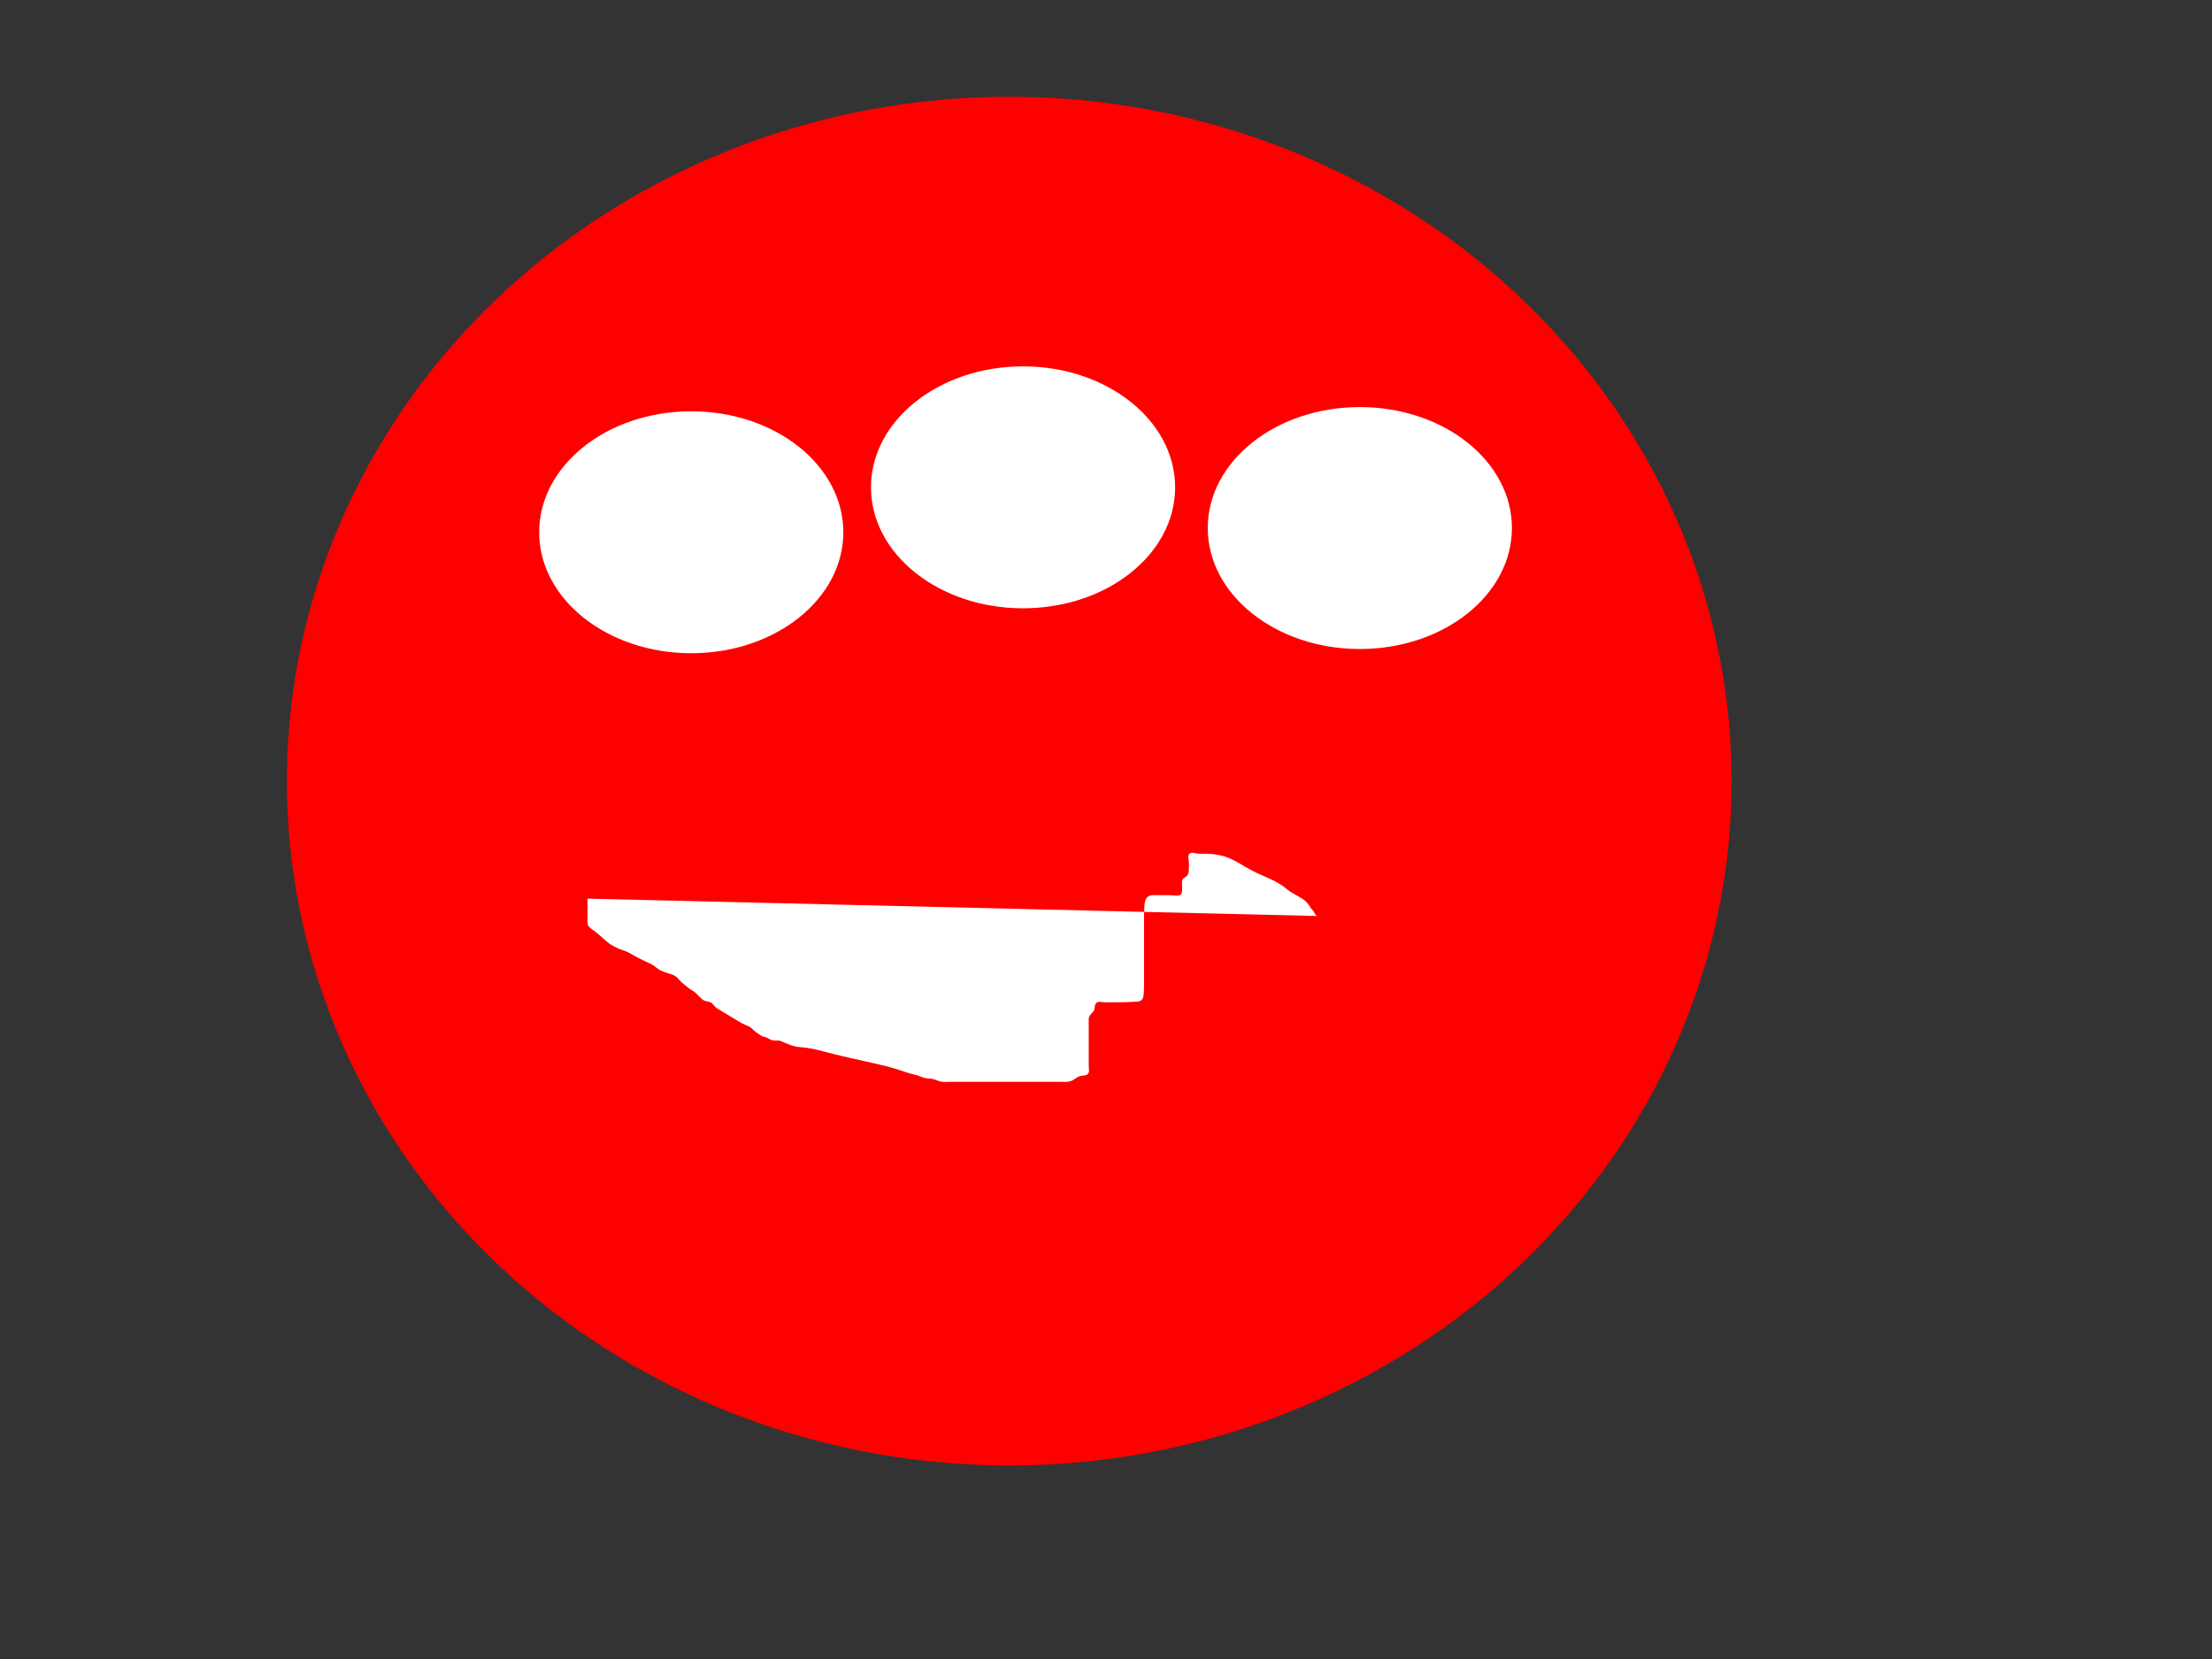 <?xml version="1.0" encoding="UTF-8"?>
<svg width="640" height="480" xmlns="http://www.w3.org/2000/svg" xmlns:svg="http://www.w3.org/2000/svg">
 <rect width="100%" height="100%" fill="#333333" stroke="none"/>
 <!-- Created with SVG-edit - http://svg-edit.googlecode.com/ -->
 <g>
  <title>Layer 1</title>

  <ellipse stroke-opacity="0" ry="198" rx="209" id="svg_1" cy="226" cx="292" stroke-width="5" stroke="#000000" fill="#FF0000"/>
  <ellipse ry="35" rx="44" id="svg_3" cy="154" cx="200" stroke-opacity="0" stroke-linecap="null" stroke-linejoin="null" stroke-dasharray="null" stroke-width="5" stroke="#000000" fill="#ffffff"/>
  <ellipse id="svg_4" ry="35" rx="44" cy="152.778" cx="393.444" stroke-opacity="0" stroke-linecap="null" stroke-linejoin="null" stroke-dasharray="null" stroke-width="5" stroke="#000000" fill="#ffffff"/>
  <ellipse id="svg_5" ry="35" rx="44" cy="141" cx="296" stroke-opacity="0" stroke-linecap="null" stroke-linejoin="null" stroke-dasharray="null" stroke-width="5" stroke="#000000" fill="#ffffff"/>
  <line stroke="#000000" id="svg_6" y2="281" x2="411" y1="272" x1="190" stroke-opacity="0" stroke-linecap="null" stroke-linejoin="null" stroke-dasharray="null" stroke-width="5" fill="none"/>
  <path d="m170,260c0,3.543 0,4.396 0,5.399c0,0.765 -0.167,1.796 0.256,2.485c0.445,0.725 1.311,1.152 1.857,1.578c0.894,0.696 1.487,1.219 2.076,1.753c0.576,0.522 1.631,1.47 2.125,1.815c0.649,0.453 1.678,0.985 2.475,1.36c0.719,0.339 1.633,0.566 2.351,0.865c0.867,0.362 1.58,0.808 2.402,1.266c0.429,0.239 1.28,0.738 2.515,1.336c0.717,0.348 1.392,0.599 1.977,0.891c1.066,0.532 1.697,1.096 2.305,1.542c0.878,0.644 1.83,0.873 2.487,1.135c1.01,0.403 1.832,0.487 2.575,1.011c0.789,0.556 1.257,1.311 1.9,1.859c0.753,0.642 1.37,1.102 1.985,1.62c0.665,0.56 1.416,0.787 2.104,1.473c0.673,0.671 1.295,1.345 1.796,1.76c0.887,0.734 1.967,0.509 2.648,1.017c0.576,0.429 1.101,1.279 1.604,1.577c0.675,0.401 1.564,0.921 2.665,1.591c0.609,0.371 1.238,0.757 1.877,1.145c0.632,0.384 1.244,0.759 1.831,1.1c1.43,0.829 2.388,1.144 3.189,1.588c0.653,0.362 1.233,1.23 2,1.667c0.78,0.444 1.289,1.037 2.167,1.167c0.841,0.124 1.487,0.8 2.354,0.979c0.944,0.195 1.701,-0.08 2.594,0.305c0.957,0.412 1.647,0.756 2.551,1.069c0.619,0.214 1.666,0.493 2.309,0.565c0.728,0.082 1.557,0.125 2.484,0.252c1.044,0.143 2.201,0.398 2.822,0.545c0.65,0.154 1.324,0.327 2.023,0.507c0.724,0.187 1.469,0.387 3.029,0.779c0.809,0.203 1.637,0.402 2.481,0.6c0.857,0.202 1.727,0.401 2.607,0.6c0.887,0.201 1.781,0.4 3.579,0.8c0.899,0.2 1.795,0.399 2.682,0.6c0.876,0.199 1.735,0.397 2.574,0.6c0.816,0.197 1.607,0.385 3.077,0.8c0.682,0.193 1.322,0.395 1.925,0.591c0.567,0.185 1.096,0.368 1.591,0.537c0.889,0.303 1.985,0.636 2.832,0.811c1.15,0.237 1.806,0.66 2.652,0.895c0.905,0.251 1.732,0.153 2.745,0.388c0.687,0.159 1.41,0.614 2.401,0.758c0.922,0.134 1.843,0.021 2.646,0.021c0.565,0 1.708,0 2.698,0c0.55,0 1.719,0 2.323,0c0.606,0 2.355,0 2.89,0c0.993,0 1.902,0 2.751,0c1.214,0 2.013,0 2.814,0c0.8,0 1.6,0 2.801,0c0.403,0 1.231,0 2.107,0c0.948,0 1.992,0 3.141,0c0.6,0 1.205,0 2.403,0c0.576,0 2.115,0 2.92,0c0.637,0 1.536,0 2.528,0c0.987,0 1.747,0.003 2.667,0c0.782,-0.002 1.614,0.135 2.691,-0.221c0.809,-0.267 1.442,-0.92 2.143,-1.258c0.952,-0.458 2.064,-0.164 2.647,-0.692c0.699,-0.633 0.347,-1.624 0.353,-2.662c0.005,-0.92 0,-1.68 0,-2.625c0,-0.967 0,-1.729 0,-2.31c0,-1.224 0,-1.788 0,-3.06c0,-0.672 0,-1.344 0,-1.998c0,-1.674 -0.034,-2.408 0,-3.395c0.029,-0.833 0.656,-1.347 1.296,-2.079c0.581,-0.664 0.284,-1.789 0.79,-2.416c0.567,-0.703 1.601,-0.284 2.915,-0.284c0.656,-0 1.409,0 2.237,-0.004c0.878,-0.005 1.784,-0.013 2.695,-0.032c0.893,-0.018 1.747,-0.021 3.235,-0.131c0.598,-0.044 1.238,0.155 2.083,-0.458c0.609,-0.441 0.644,-1.581 0.693,-2.438c0.053,-0.936 0.051,-1.41 0.056,-2.317c0.008,-1.4 0.001,-2.12 0.001,-2.84c0,-0.987 0,-1.843 0,-2.78c0,-0.937 0,-1.38 0,-2.784c0,-0.779 0,-1.692 0,-2.549c0,-1.144 0,-1.806 0,-2.512c0,-0.738 0,-1.496 0,-2.262c0,-0.762 -0.003,-2.226 0.001,-3.547c0.002,-0.603 -0.006,-1.17 0.035,-2.195c0.036,-0.89 0.103,-2.011 0.4,-2.821c0.288,-0.787 1.209,-1.306 1.961,-1.327c1.252,-0.034 1.791,-0.003 2.371,-0.003c1.231,0 1.854,0 2.463,0c1.602,0 2.512,0.385 3.258,-0.108c0.716,-0.473 0.505,-1.652 0.511,-2.559c0.005,-0.792 -0.166,-1.963 0.575,-2.323c0.768,-0.373 1.279,-1.009 1.34,-1.716c0.074,-0.856 0.077,-1.779 0.081,-2.236c0.011,-1.225 -0.456,-2.55 0.171,-3.059c0.725,-0.588 1.719,0 2.68,0c0.615,0 1.842,-0.008 2.411,0.011c0.962,0.031 2.078,0.141 2.915,0.279c0.448,0.074 1.398,0.269 2.394,0.587c0.526,0.168 1.611,0.603 2.718,1.177c0.574,0.298 1.142,0.631 1.716,0.967c0.576,0.337 1.708,1.027 2.833,1.646c0.541,0.297 1.604,0.822 2.12,1.061c0.504,0.233 1.488,0.655 2.88,1.272c0.446,0.198 1.307,0.587 2.104,1c0.75,0.388 1.738,0.988 2.294,1.4c0.526,0.389 1.254,1.027 2.101,1.6c0.62,0.419 1.31,0.784 2.304,1.343c0.865,0.486 1.521,0.866 2.158,1.456c0.719,0.665 1.151,1.497 1.629,2.176l0.575,0.546l0.353,0.775l0.637,0.73" id="svg_8" stroke-opacity="0" stroke-linecap="null" stroke-linejoin="null" stroke-dasharray="null" stroke-width="5" stroke="#000000" fill="#ffffff"/>
 </g>
</svg>